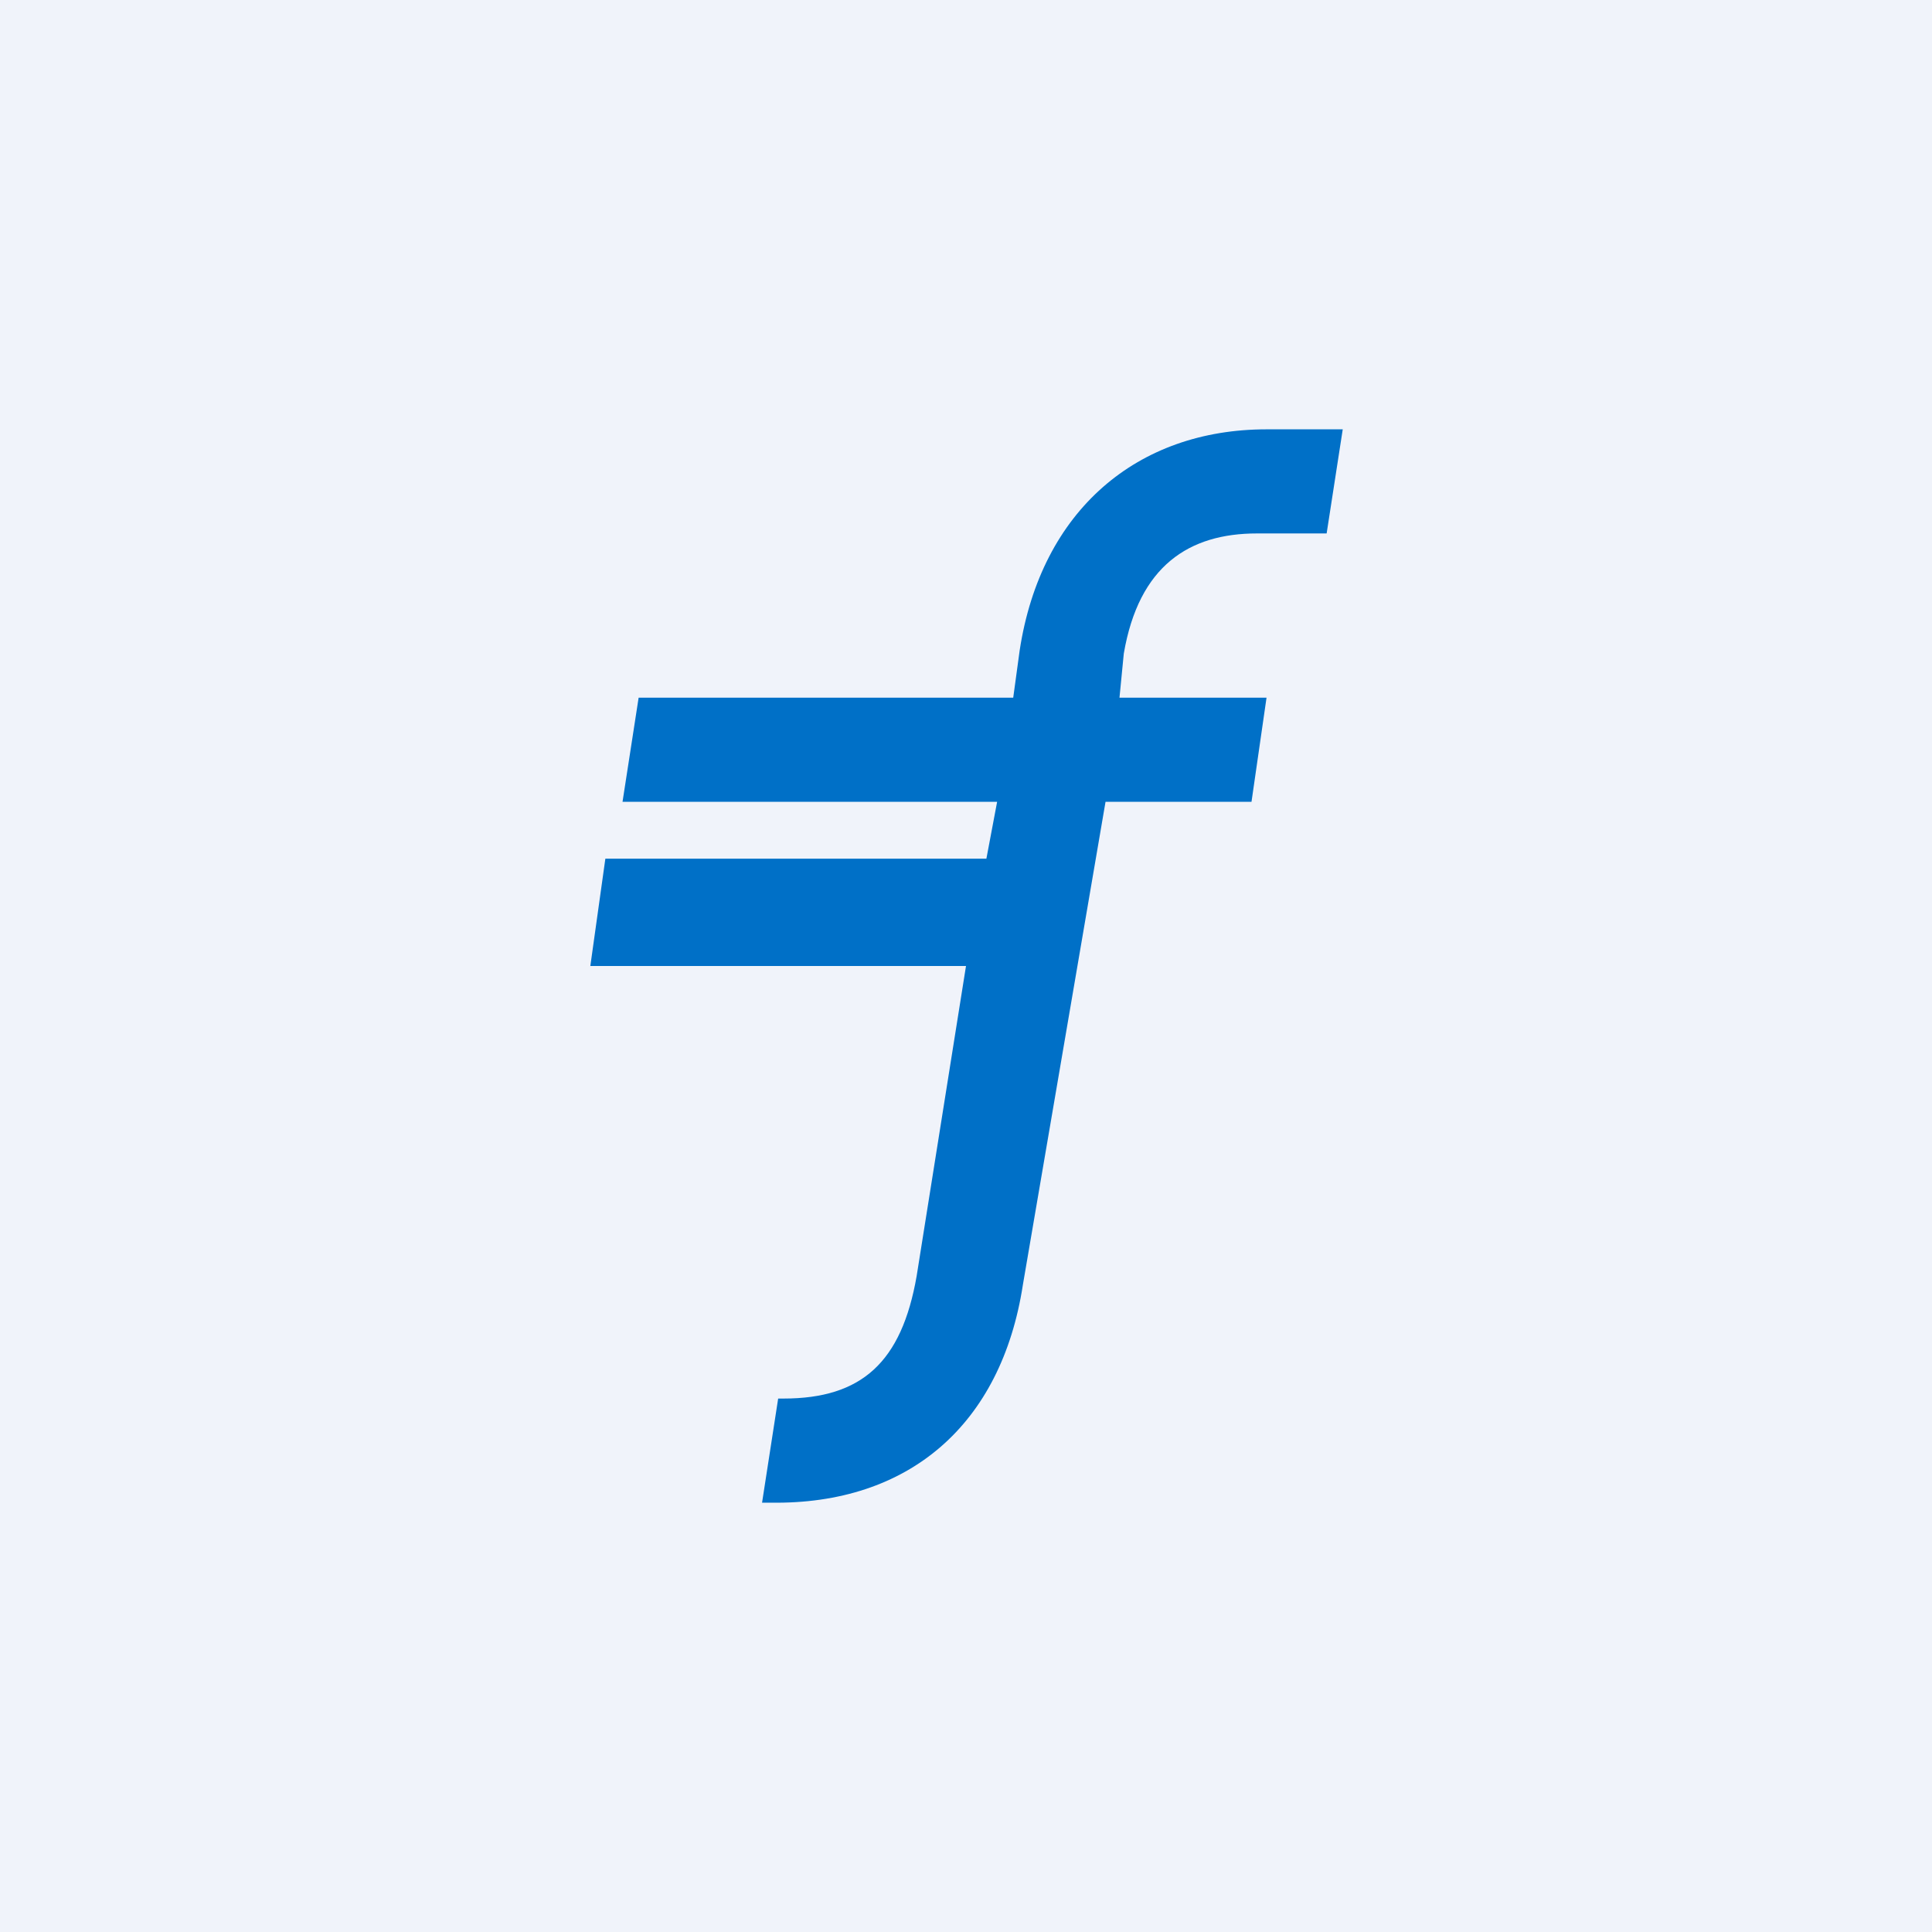 <svg xmlns="http://www.w3.org/2000/svg" width="18" height="18" viewBox="0 0 18 18"><path fill="#F0F3FA" d="M0 0h18v18H0z"/><path d="m9.19 8 .1-.53H5.8l.15-.97h3.49l.06-.44C9.7 4.75 10.6 4 11.8 4h.71l-.15.97h-.65c-.63 0-1.1.3-1.24 1.12l-.04.41h1.37l-.14.97h-1.36l-.77 4.5c-.2 1.3-1.06 2.05-2.35 2.03H7.1l.15-.97h.05c.73 0 1.1-.34 1.24-1.14L9 9H5.5l.14-1h3.55Z" fill="#0070C7"/></svg>